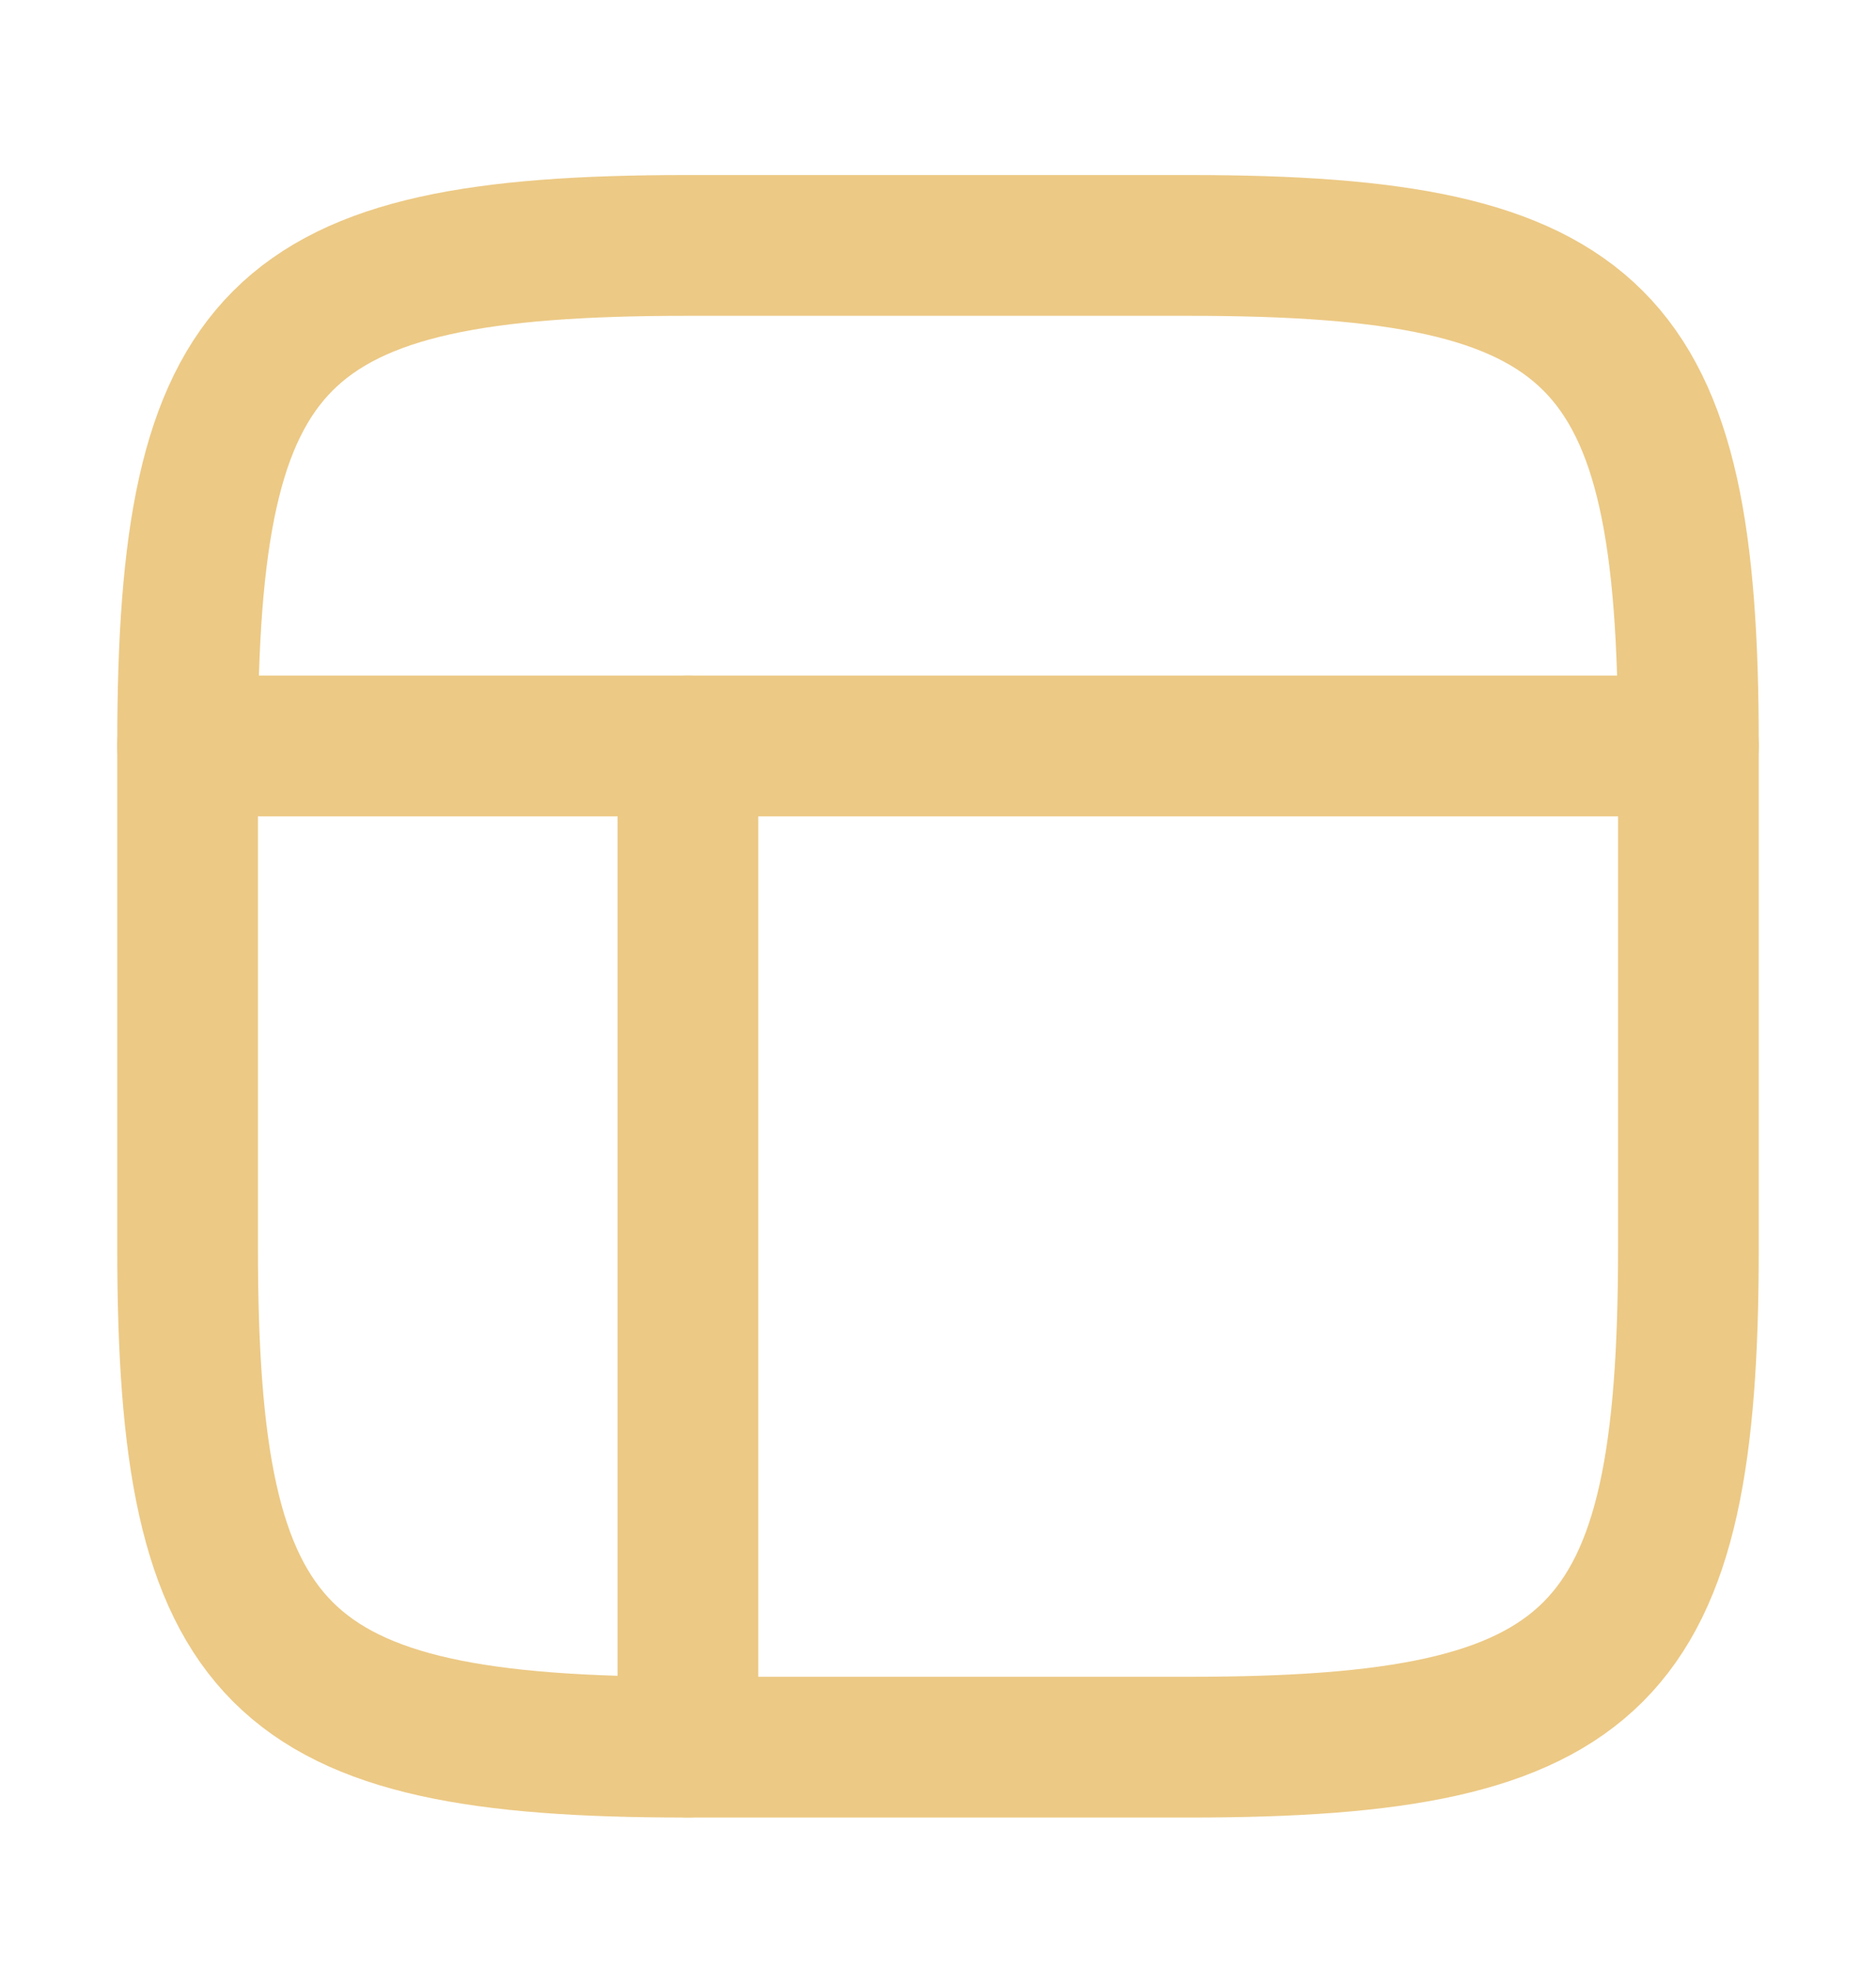 <svg width="20" height="21" viewBox="0 0 20 21" fill="none" xmlns="http://www.w3.org/2000/svg">
<path d="M2 7.927C2 3.553 2.938 2.615 7.312 2.615H12.688C17.062 2.615 18 3.553 18 7.927V13.303C18 17.678 17.062 18.615 12.688 18.615H7.312C2.938 18.615 2 17.678 2 13.303V7.927Z" stroke="#ECC985" stroke-width="1.5"/>
<path d="M18 7.948H2" stroke="#ECC985" stroke-width="1.5" stroke-linecap="round" stroke-linejoin="round"/>
<path d="M7.334 18.614V7.948" stroke="#ECC985" stroke-width="1.5" stroke-linecap="round" stroke-linejoin="round"/>
</svg>
